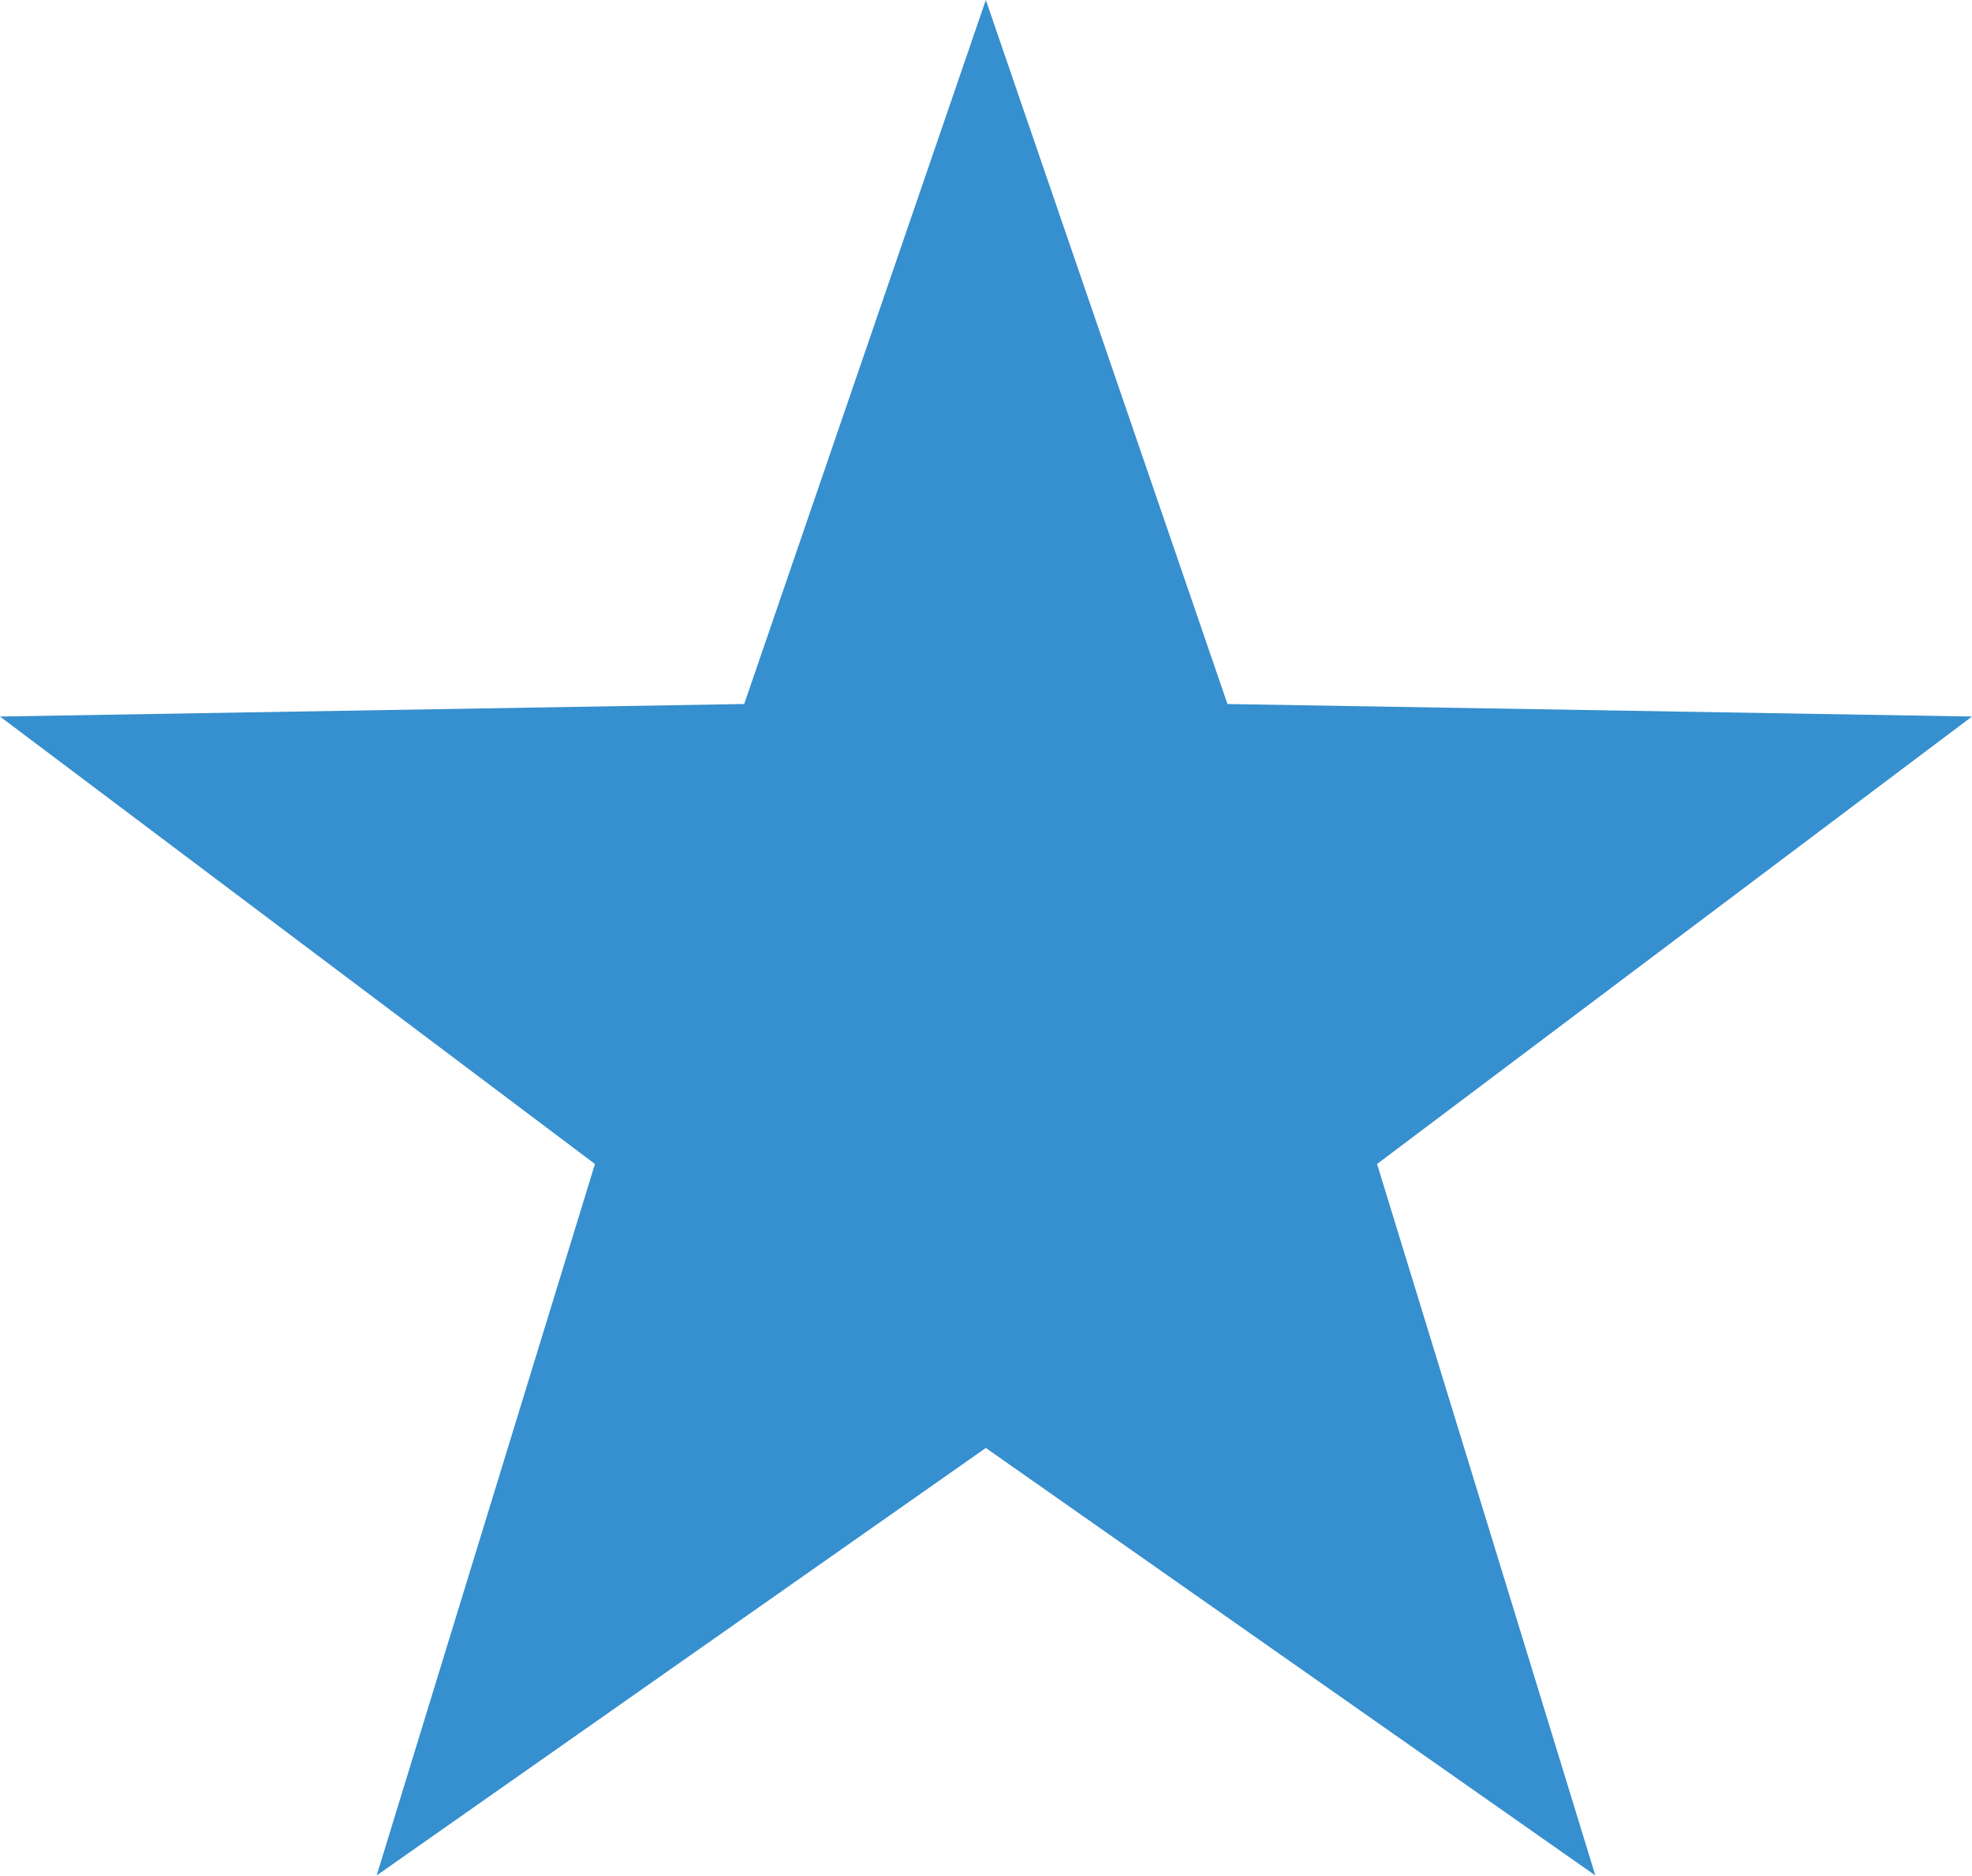 <svg id="Capa_1" data-name="Capa 1" xmlns="http://www.w3.org/2000/svg" viewBox="0 0 58.27 55.42"><defs><style>.cls-1{fill:#368fce;}</style></defs><polygon class="cls-1" points="29.13 0 36.27 20.8 58.27 21.17 40.69 34.39 47.14 55.41 29.13 42.78 11.13 55.41 17.58 34.39 0 21.17 21.99 20.8 29.13 0"/></svg>